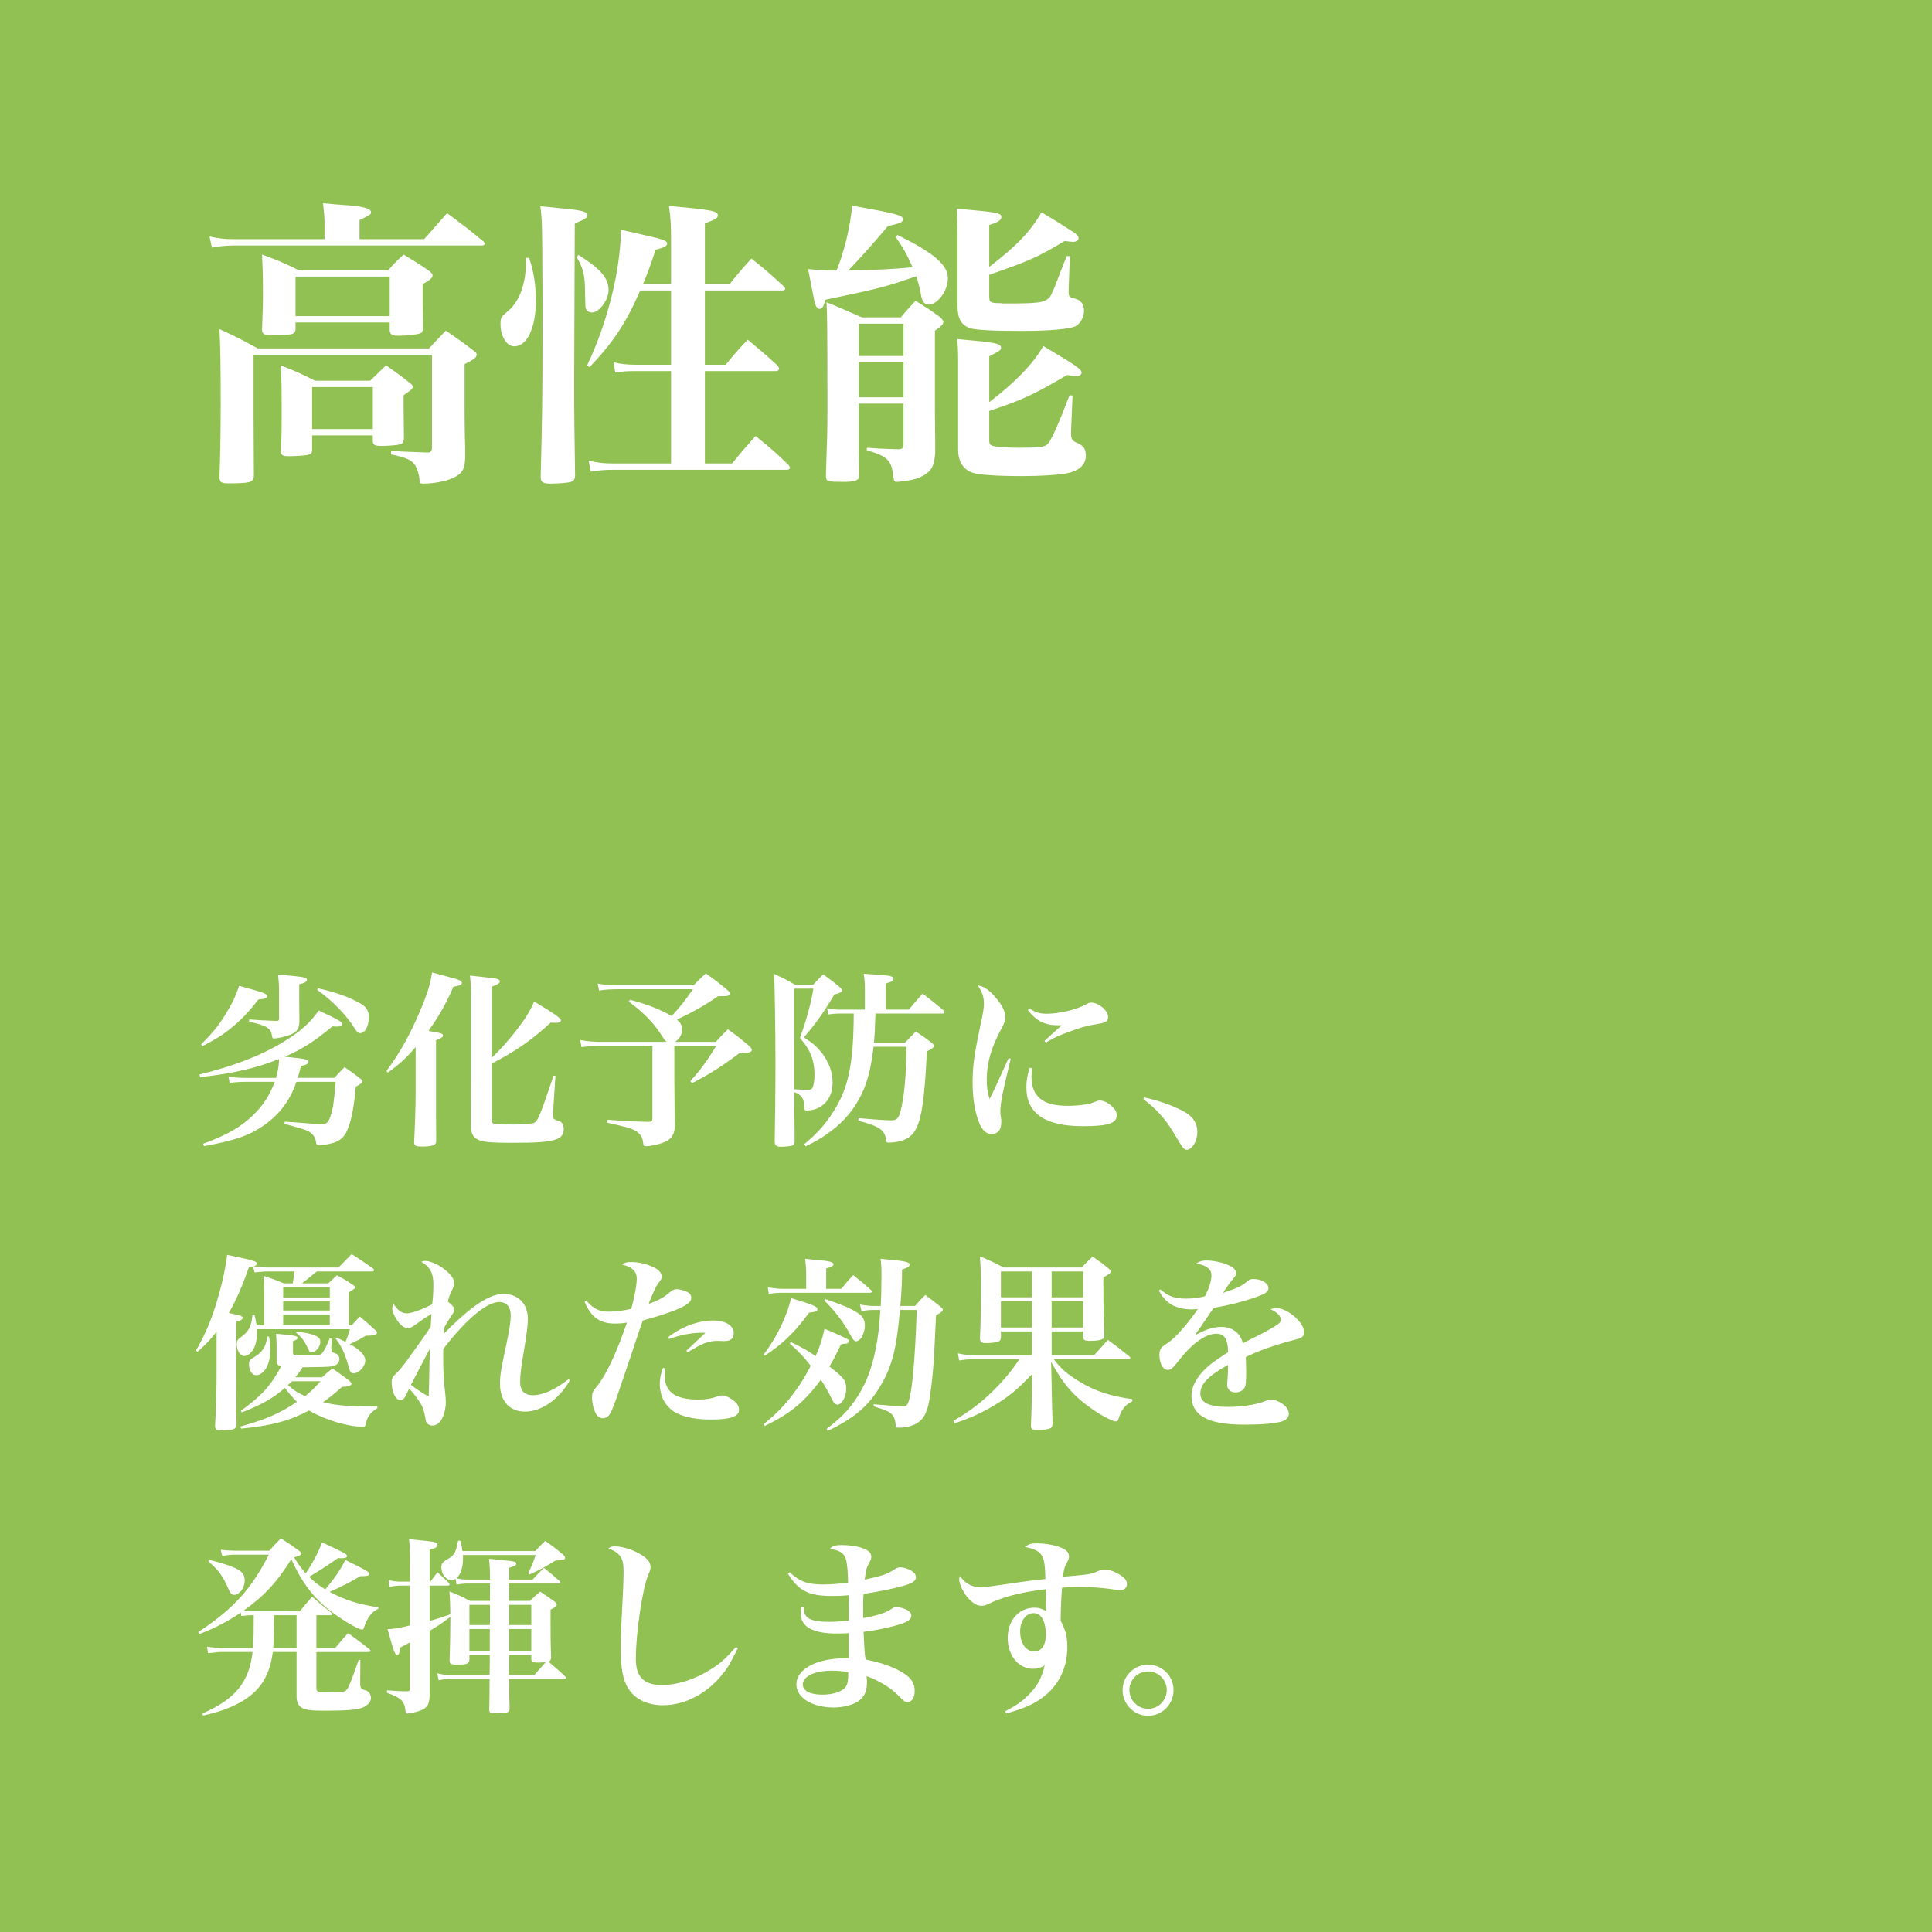 <svg xmlns="http://www.w3.org/2000/svg" width="1024" height="1024" viewBox="0, 0, 1024, 1024"><path d="M0 0h1024v1024h-1024z" fill="#91C152"/><g fill="#fff"><path d="M190.56 126.76v-10.08c5.76-2.88 6.08-3.04 6.08-4.16 0-2.08-4.16-3.2-13.92-3.84-2.56-.16-6.4-.48-11.52-.96.64 5.44.8 7.84.8 10.56v8.48h-48.64c-4 0-7.36-.32-12.32-1.44l1.28 5.92c3.36-.64 7.84-1.12 11.2-1.12h132c.8 0 1.44-.48 1.44-.96 0-.32-.16-.64-.64-1.12-8.16-6.72-10.88-8.8-19.36-15.04l-12.16 13.76zm-32.16 16.48c-8.16-4-10.72-5.12-19.52-8.32.32 7.2.48 10.88.48 18.24 0 8.64 0 9.28-.48 21.92.16 2.08 1.28 2.56 5.28 2.56 10.72 0 12-.32 12.48-2.88v-3.84h49.92v4.32c.32 2.08 1.28 2.72 4.48 2.72 4.32 0 10.24-.64 11.68-1.28.96-.32 1.28-.96 1.44-2.56v-4.96c-.16-5.6-.16-9.76-.16-10.08v-8.48c3.84-2.08 5.28-3.36 5.28-4.64 0-.64-.48-1.28-1.44-2.08-5.92-4.16-7.84-5.28-13.92-8.96-3.68 3.36-4.8 4.48-8.16 8.32zm-1.76 3.36h49.92v20.96h-49.92zm10.4 55.2c-7.68-3.84-10.08-4.96-18.24-8.16.48 8.96.48 13.12.48 25.12 0 9.44 0 12.64-.48 20.48.16 2.08 1.12 2.56 4.16 2.56 3.84 0 8.32-.32 9.92-.64 1.76-.32 2.24-.8 2.56-2.24v-8.16h32.16v3.2c.16 1.92 1.12 2.4 4.64 2.4 4.48 0 8.64-.48 10.24-.96.96-.48 1.44-1.12 1.6-2.72v-1.76l-.16-15.04v-6.4c4.8-3.36 4.8-3.36 4.8-4.64 0-.48-.16-.8-.96-1.44-5.44-4.32-7.2-5.6-13.12-9.76l-8.48 8.16zm-1.6 3.36h32.16v22.24h-32.16zm-28.8-20.48c-8.48-4.64-11.2-6.08-20.32-10.24.48 8.48.64 20.16.64 37.44 0 16.32-.16 27.52-.64 41.28.16 2.4 1.12 3.04 4.32 3.04 12.16 0 13.92-.48 13.92-4.32l-.16-31.2v-32.64h94.56v49.12c0 1.76-.48 2.4-1.76 2.72-13.12-.48-13.92-.48-19.84-.96l-.16 1.92c8.32 1.76 10.88 2.88 12.96 5.92 1.12 1.92 1.92 4.64 2.24 7.84 0 1.44.48 1.76 1.76 1.76 5.76 0 12.32-1.28 16-3.04 4.8-2.24 6.24-4.64 6.4-10.72 0-6.72 0-6.72-.16-10.72-.16-11.2-.16-12.64-.16-16v-22.88c5.12-2.56 6.4-3.52 6.4-5.12 0-.48-.32-1.12-1.28-1.76-6.24-4.8-8.32-6.24-15.04-10.88-4 4.16-5.28 5.44-8.96 9.44zM355.68 153.96v39.36h-18.4c-4.48 0-8.16-.32-12-1.28l.8 5.44c3.84-.64 6.4-.8 11.2-.8h18.4v48.96h-30.88c-4.96 0-7.52-.32-12.8-1.44l1.12 5.76c4-.64 7.52-.96 12-.96h92c.96 0 1.6-.48 1.6-1.12 0-.32-.32-.8-.96-1.6-7.04-6.88-9.44-8.8-17.28-15.2-5.6 6.24-7.2 8.16-12.48 14.56h-14.4v-48.96h37.92c.64 0 1.44-.64 1.44-1.12 0-.48-.32-1.12-.8-1.76-6.56-6.08-8.8-7.84-15.84-13.76-5.28 5.6-6.88 7.36-11.68 13.28h-11.04v-39.36h41.12c.8 0 1.44-.32 1.44-.96 0-.32-.32-.8-.96-1.44-7.04-6.4-9.28-8.48-16.96-14.56-5.12 5.76-6.72 7.52-11.52 13.6h-13.12v-32.16c5.92-2.24 6.88-2.88 6.88-4.32 0-2.24-2.88-2.88-25.92-4.96.96 6.4 1.12 10.56 1.12 20.32v21.12h-14.88c2.72-6.4 3.84-9.76 6.72-18.24 4.48-1.12 6.08-1.92 6.08-3.36s-2.4-2.24-13.12-4.64c-2.4-.64-6.4-1.44-11.36-2.56-.32 22.08-7.2 49.28-17.92 71.84l1.28.96c12.64-13.28 19.2-23.2 26.88-40.64zm-76.96-17.28c0 7.2-.32 10.4-1.6 14.88-1.44 5.6-4.32 10.4-8 13.44-3.52 2.88-3.84 3.52-3.84 6.72 0 6.56 3.2 11.84 7.36 11.84 6.72 0 11.36-9.92 11.36-23.84 0-8.64-.96-15.04-3.52-23.04zm25.92-18.24c5.44-2.24 6.72-3.04 6.72-4.32 0-1.92-2.88-2.72-13.76-3.68-2.4-.32-6.24-.64-11.2-1.12.96 8.16.96 8.16 1.12 45.44v28.64c0 24.48-.16 39.04-.96 69.6.16 2.72 1.28 3.36 5.6 3.36 3.52 0 8.8-.48 10.08-.8 1.92-.64 2.56-1.6 2.56-3.68-.32-22.56-.48-30.56-.48-48.96zm.96 17.76c3.52 5.92 4.48 9.92 4.48 18.56.16 7.52.16 7.52.32 8.48.32 1.44 1.76 2.4 3.36 2.4 3.84 0 8.8-6.72 8.8-11.84 0-6.4-4.32-11.36-16-18.72zM474.88 125.8c4.16 6.08 5.92 9.28 8.8 15.84-11.52 1.12-19.04 1.44-33.92 1.6 8.32-8.8 13.28-14.4 20.8-23.36l2.4-.64c2.08-.32 3.68-.96 4.64-1.44.64-.32.96-.96.96-1.6 0-2.08-2.72-2.88-26.88-7.2-1.12 11.68-4.32 24.8-8.32 34.4-6.72 0-8.48-.16-15.04-.8l3.2 16.48c.64 3.2 1.6 4.64 2.88 4.64 1.44 0 2.4-1.6 2.88-4.8 28.32-5.92 31.68-6.72 48.32-12.48 1.28 3.68 1.76 5.92 2.4 9.12.64 4.16 1.92 5.92 4.16 5.92 4.8 0 10.24-7.36 10.24-13.92 0-7.2-7.36-13.44-26.72-23.04zm-19.68 88.16h23.68v21.6c0 1.92-.64 2.56-2.88 2.56h-.64c-9.28-.32-9.76-.32-15.84-.8l-.16 1.28c11.2 3.36 13.12 5.28 14.08 13.76.32 2.56.64 3.04 1.92 3.04.8 0 1.92-.16 4.64-.48 4.48-.64 6.56-1.28 9.44-2.88 4.32-2.4 5.76-5.28 6.24-11.84v-6.72c-.16-14.08-.16-14.08-.16-22.24v-36c3.2-2.08 4.48-3.36 4.48-4.64 0-.64-.64-1.6-2.24-2.88-5.12-3.68-6.88-4.8-12.48-8.32-3.36 3.68-4.48 4.8-7.84 8.8h-20.64c-6.88-3.04-13.12-5.76-18.72-8 .32 5.76.48 15.52.48 56.8 0 10.72-.16 16-.8 33.92 0 1.76 0 2.08.16 2.56.32 1.76 1.12 1.92 10.08 1.92 3.84 0 6.24-.64 6.88-1.6.32-.64.48-1.44.48-3.04-.16-8.96-.16-8.96-.16-10.72zm23.68-3.36h-23.68v-18.56h23.68zm0-21.92h-23.68v-17.12h23.68zm45.44-69.44c4.64-1.44 6.4-2.56 6.4-4.16 0-2.24-1.76-2.56-23.52-4.48.32 9.92.32 10.72.32 13.76v38.08c0 6.4 2.08 10.08 6.72 11.52 2.72.96 12.48 1.44 27.36 1.44 14.72 0 24.8-.96 28.32-2.4 2.56-1.28 4.64-4.8 4.64-8.16 0-3.52-1.6-5.76-4.8-6.56-2.88-.64-3.36-1.12-3.36-3.52v-.96l.64-18.08h-1.6c-1.6 3.68-2.56 6.56-3.36 8.32-1.92 5.12-3.36 8.96-4.48 11.2-.48 1.28-1.28 2.56-2.24 3.2-2.24 1.92-6.08 2.4-20 2.4h-4.16c-.32 0-.64-.16-.8-.16-5.6 0-6.08-.32-6.08-3.84v-11.2c21.6-7.52 24.96-8.96 40-17.92 1.92.32 3.84.48 4.32.48 1.76 0 3.04-.8 3.04-1.92 0-.96-.8-1.92-2.4-3.04-10.24-6.56-10.24-6.56-17.28-10.72-5.76 10.08-13.12 17.76-27.68 28.96zm0 69.6c3.52-1.76 5.44-2.88 5.6-3.2.48-.32.64-.8.64-1.28 0-2.4-3.04-2.88-23.2-4.64.48 5.92.48 7.68.48 16.48v42.24c0 6.24 2.72 10.4 7.68 12.16 3.52 1.12 12.96 1.76 26.4 1.76 9.28 0 19.68-.64 23.36-1.44 6.72-1.28 10.24-4.64 10.24-9.44 0-3.68-1.28-5.44-5.6-7.2-1.76-.8-2.24-1.92-2.24-4.8v-.8l.8-19.04-1.6-.16c-5.28 13.92-9.44 23.36-11.36 25.6-1.6 1.92-4.16 2.24-15.84 2.24-4.32 0-10.88-.32-12.64-.8-2.08-.32-2.72-1.12-2.72-3.04v-15.68c17.92-5.92 23.52-8.64 41.28-19.04 2.08.32 4 .64 4.64.64 1.76 0 3.04-.8 3.04-1.92 0-1.76-3.04-3.84-20.32-14.08-5.44 9.6-14.88 19.2-28.64 29.76zM130 571.3c-3.8 0-5.8-.2-8.9-.7l.6 3.4c2.7-.4 5.2-.6 8.4-.6h15.5c-2.6 7-6.2 12.6-11.5 17.7-6.5 6.3-13.7 10.4-26.4 15.1l.4 1.3c17.1-3.2 24.2-5.7 32.3-11.4 8.1-5.9 13.4-13 16.7-22.7h20.8c-.9 10.8-1.3 13.8-2.8 18.4-1 3-2.1 4-4.3 4-2.5 0-8.4-.4-15.2-1-1 0-2.7-.2-4.7-.3l-.1 1.2c10 2.7 11 3 13 4.1 2.1 1.3 3.4 3.1 3.7 5.5.2 1.4.4 1.6 1.4 1.6.8 0 2.8-.2 4-.3 6.4-1 9.5-3.2 11.5-8.4 2-5 3.3-12.1 4.2-22.3 2.6-1.3 3.4-1.9 3.4-2.8 0-.5-.4-1-1.4-1.7-3.3-2.6-4.4-3.4-8-5.8-2.3 2.4-3.1 3.2-5.4 5.7h-19.4c.6-1.9 1-3.3 1.7-6.3 2.9-.6 4-1.2 4-2.1 0-1.4-1.2-1.7-12.5-2.8 9.6-4.3 15.1-7.8 25.2-16.1 1 .1 2 .1 2.6.1 1.7 0 2.6-.5 2.6-1.3 0-1.2-1.9-2.3-12.5-7.2-4.5 6.6-10.2 11.6-19.5 17.1-11.8 7.1-25.8 12.4-43.7 16.8l.4 1.4c17.9-2 29.5-4.7 41.8-9.6-.1 3.7-.5 5.9-1.6 10zm-22.7-16.8c7.4-3.9 10.4-5.8 14.2-8.8 5.8-4.6 10.1-9 15.5-16 3.4-.2 4.6-.7 4.6-1.7 0-1.1-1.3-1.7-8-3.6-1.5-.4-4-1.1-6.9-1.9-1.7 5.4-3.7 9.5-7.3 15.3-3.7 6-5.9 8.7-12.8 15.8zm60.8-29.9c8.4 6.1 15.3 13.2 19.7 20.2 1.3 2.1 2 2.8 3 2.8 2.7 0 4.7-3.7 4.7-8.6 0-3.3-1.4-5.5-4.9-7.4-5.7-3.2-12.4-5.6-22-7.8zm-20.2 14.7c0 1.6-.2 1.8-1.4 1.8-8.4-.3-8.9-.4-14.4-.8l-.1 1.2c9.5 2.1 11.6 3.4 12.2 7.6.1 1.1.3 1.3 1 1.3 1.1 0 3.5-.4 5.6-1 6-1.6 7.7-3.3 7.9-7.8l-.1-10.7v-9.2c2.9-.7 4.1-1.4 4.1-2.3 0-1.4-1.2-1.6-15.3-2.9.4 4 .5 5.9.5 9.1zM205.6 568.5c6.6-4.9 9.3-7.3 14.7-13.5v24.3c0 6.1-.4 19.1-.8 25.8 0 2.2.6 2.6 4.6 2.6 3.3 0 5.6-.4 6.5-1.3.4-.4.6-1 .6-2.1-.1-12.5-.1-12.5-.1-25.2v-27.8c2.6-.9 3.7-1.6 3.7-2.5 0-1-1-1.3-7.7-2.4 5.6-7.9 9.2-14.2 13.2-23.4 3.4-.6 4.5-1.1 4.5-2.1 0-1.1-2-1.9-8.4-3.5-1.6-.4-4.1-1.1-7.4-2-.9 6.8-3.4 14.2-9 26.4-4.6 9.9-8.9 17.3-15.2 25.9zm55.1-45.6c3.1-1.1 4.2-1.8 4.2-2.7 0-1.3-1.6-1.7-8.3-2.3-1.7-.2-4.2-.5-7.5-.8.4 4.3.5 6.4.5 10.2v44.6c-.1 13.7-.1 13.7-.1 15.1v9.1c.1 4.1.9 6.1 2.9 7.4 2.8 1.8 6.3 2.2 20.2 2.2 21 0 26.2-1.4 26.2-7.3 0-1.3-.3-2.4-.9-3.1-.5-.7-.7-.8-3.3-1.7-1.1-.4-1.5-.9-1.5-2v-1.3l1.3-20.1-1-.1c-7.2 21.4-8.4 24.3-10.5 25.1-1.1.4-5.6.8-10 .8-6.9 0-10.7-.2-11.5-.6-.6-.3-.7-.7-.7-2.2v-29.5c12.8-6.7 20.5-12 31.2-21.7 1.1.1 2.2.1 3 .1 1.5 0 2.4-.5 2.4-1.3 0-1.1-3.2-3.4-14.2-10-2.3 5.4-4.6 9-9.5 15.4-4.3 5.5-7.7 9.3-12.9 14.4zM327.2 522.2c-4.2 0-6.7-.2-10.4-.9l.7 3.7c3.3-.5 6.2-.7 10.2-.7h39.6c-4.3 6.2-7.3 9.9-11.3 14.2-6.3-3.6-12.7-6.1-22-8.6l-.8.9c8.3 6.2 13.6 11.7 17.7 18.3 1.4 2.2 1.6 2.5 2.4 3.1h-35.2c-3.9 0-6.7-.3-10.6-1l.7 3.8c2.7-.4 6.5-.7 9.7-.7h27.9v38.4c0 1.4-.4 1.8-1.9 1.9-8.7-.2-11.9-.4-22.1-1.1l-.1 1.5c10.5 2.4 12.9 3 15.2 4.4 2.4 1.4 3.7 3.4 4 6.4.2 1.5.4 1.7 1.5 1.7 1.4 0 4-.4 6.3-1 6.8-1.8 9-4.3 9-10.8 0-.1-.1-.6-.1-1-.1-9.5-.2-20.4-.2-24.1v-16.3h22.2c-4.4 7.4-8.2 12.6-13.7 18.7l.9 1.1c9.2-4.7 15.9-9 25.1-15.9 5.1-.1 6.6-.5 6.6-1.8 0-.5-.5-1.1-1.5-2.1-4.6-3.9-6.1-5.1-11.2-8.8-2.8 2.8-3.7 3.7-6.4 6.7h-21.6c2.5-1.7 3.7-3.9 3.7-6.7 0-2.1-.7-3.3-2.7-5.1 8.5-4 14.5-7.4 21.8-12.4h3.3c1.8 0 3-.5 3-1.3 0-.6-.5-1.2-1.6-2.2-4.7-3.9-6.2-5-11.2-8.6-2.9 2.7-3.8 3.5-6.5 6.3zM458.4 535.1h-12.7c-2.9 0-4.1-.1-7.3-.7l.6 3.3c2.6-.4 3.9-.5 6.8-.5h6.7c-.1 26.6-2.8 39.6-10.8 52-4.3 6.7-8.5 11.5-15.4 17.2l.7 1.2c5.2-2.6 7.5-3.9 10.7-6.1 7.4-5 13.2-11.1 17.3-18.4 4.2-7.4 6.5-15.4 8-28.3h17.5c-.2 15-1.2 26.5-3.2 34.1-1 3.9-2 4.9-5 4.9-2.6 0-11.2-.6-17.2-1.2l-.2 1.4c11.2 2.9 14.2 5 14.7 10.2.1 1.1.4 1.4 1.4 1.4.9 0 2.1-.1 3.1-.2 5-.7 8.1-2.3 10.2-5.1 4-5.6 5.6-15.7 7-43.1 2.9-1.4 3.6-1.9 3.6-2.9 0-.5-.3-1-1.2-1.7-3.4-2.6-4.5-3.4-8.3-5.9-2.5 2.5-3.2 3.3-5.8 6h-16.4c.5-5.9.5-6 .8-15.5h35.5c.7 0 1.1-.3 1.1-.7 0-.2-.1-.5-.5-1-4.7-3.9-6.1-5.1-11.1-8.9-3.2 3.6-4.1 4.7-7.3 8.5h-12.3v-13.8c3.1-.9 4.2-1.5 4.2-2.5 0-.6-.4-1-1.3-1.3-1.3-.5-2.4-.6-14.5-1.4.5 3.7.6 5.2.6 9.2zm-37-13.2c-4.6-2.6-6-3.4-11.1-5.7.3 5.9.7 30.3.7 46.6 0 16.7-.2 32.9-.4 42 0 2.3.8 3 3.5 3 1.9 0 4.9-.3 5.7-.6 1-.4 1.4-1 1.4-2.4-.1-8.7-.2-16.8-.2-21.1v-4.9c3.9 1.6 5.1 3.4 5.3 7.7.1 2 .2 2.1 1.4 2.1s3.1-.3 4.3-.7c5.9-2 9.3-7.1 9.3-14.2 0-5.4-1.9-10.6-5.5-15.4-2.7-3.4-4.9-5.4-9.7-8.5 6.1-7 10.7-13.5 16.1-22.7 3-.7 4.1-1.3 4.1-2.2 0-.5-.4-1-1.4-1.9-3.6-2.9-4.7-3.8-8.6-6.6-2.3 2.3-3 3-5.3 5.5zm-.4 2.1h10.1c-1.3 8.1-3.6 16.3-7.1 26.1 3.3 4 4.6 6 5.7 8.7 1.3 3 2 6.9 2 10.8 0 2.8-.4 5.6-1 6.8-.5 1-1 1.2-2.5 1.2-3 0-4.5-.1-7.2-.3zM534.6 560.8c-1 2.2-1 2.2-5.9 12.9-1 2.3-1.6 3.6-4.2 8.8-1.1-3.5-1.5-6.3-1.5-10.4 0-8.6 2.4-17 7.6-26.6 1.9-3.5 2.3-4.6 2.3-6.3 0-3.1-1.9-6.8-5.8-11.2-3.3-3.7-6-5.4-8.9-5.7 2.4 3.4 3.3 6.1 3.3 9.6 0 2.4-.4 4.9-2 12.2-3.2 15.1-4 21.2-4 29.7 0 8.7 1.3 16.4 3.8 22 1.5 3.5 3.7 5.3 6.3 5.3 1.8 0 3.4-.9 4.3-2.4.5-.9.8-2.4.8-4.4 0-.6 0-1.1-.1-1.4-.4-2.7-.4-2.7-.4-3.7 0-4.3 1-9.5 5.5-28zm10.2-25.5c4.2 5.7 9 8.1 15.7 8.1h2.3c-1.3 1.1-5.8 5.1-9.2 8.3l.7.9c4.8-2.9 7.8-4.2 15.6-6.9 4.3-1.5 7.4-2.3 12-3 4.2-.6 5.4-1.5 5.4-3.8 0-3.3-5-7.5-8.8-7.5-1.1 0-1.2 0-3.2 1.1-4.8 2.6-14.1 4.8-20.4 4.8-3.7 0-5.9-.6-9.3-2.8zm1 30.6c-1.3 3.8-1.8 6.8-1.8 10.5 0 13.7 9.9 20.5 29.9 20.5 13.4 0 18-1.5 18-5.8 0-1.6-.7-3-2.4-4.6-1.9-1.9-4.6-3.2-6.4-3.2-.6 0-1.3.1-2 .4-3.4 1.3-3.4 1.3-5.7 1.7-3 .4-6.1.7-9.1.7-7.4 0-11.9-1.2-15.2-4-3-2.6-4.4-6.3-4.4-11.5 0-1.1.1-2.1.3-4.4zM606 582.6c6.3 4.6 11.6 10.4 15.5 16.9 4.8 7.9 4.8 7.9 5.1 8.3.9 1.1 1.6 1.6 2.3 1.6 2.9 0 5.7-4.5 5.7-9.3 0-5.3-2.7-8.9-8.6-11.8-6.2-3-12.2-5-19.6-6.7zM184.9 702.4v-17.4c3.2-2.1 3.3-2.1 3.3-2.7 0-.4-.5-.9-1.6-1.6-3.3-2.2-4.4-2.8-8-4.8-2 1.8-2.6 2.4-4.6 4.3h-14c1.8-1.3 2.8-2.1 4-3.1 2.9-2.4 2.9-2.4 4-3.2h29.3c.5 0 1-.3 1-.7 0-.3-.2-.5-.5-.8-4.9-3.5-6.4-4.5-11.4-7.7-3.1 3.1-4 4-7 7.1h-37.7c-1.5 0-4.8-.3-7.2-.7 1.1-.3 1.6-.8 1.6-1.4 0-1.2-1.7-1.7-15.7-4.6-1.1 8.4-3 16.7-5.8 25.9-3 9.6-6.1 16.7-10.7 24.8l.8.7c4.8-4.3 6.3-5.9 10.1-10.7v20c0 11.8-.2 18.4-.8 29.8 0 1.9.6 2.5 2.9 2.5 7.1 0 8.3-.5 8.5-3.4-.1-5.1-.1-5.1-.1-11.3 0-4.9-.1-10.9-.1-17.9v-24.9c2.5-.7 3.4-1.3 3.4-2.1 0-.5-.4-.8-1.3-1.2-.6-.2-.6-.2-6-1.4 4-7.1 7-13.9 10.6-24.1 1-.3 1.3-.4 2.2-.6l.8 3.2c5.1-.5 5.6-.5 6.8-.5h14.3c-.2 2.3-.4 3.9-.8 6.3h-4.7c-4.6-1.9-6-2.4-10.8-4 .3 3.3.4 4.9.4 7.8v18.4h-4.1c-.3-1.9-.4-2.7-1.1-5.5l-1.1.1c-.5 6-1.9 8.7-6.2 11.8-1.7 1.1-2.1 2-2.1 3.7 0 3.3 1.8 6.2 3.8 6.2 3.8 0 6.9-5.2 6.9-11.6v-2.6h49.3c-1 3.3-1.4 4.5-2.4 6.7-1.4-.7-2-1-4.8-2.3l-.5.4c3.5 4.7 5.1 8.2 7.1 15.5.7 2.5 1.2 3.1 2.5 3.1 2.9 0 6.2-3.6 6.2-6.9 0-2.7-2.9-5.7-8.2-8.6 3.5-1.6 4.9-2.3 8.4-4.4 4.6-.1 6-.5 6-1.7 0-.5-.3-.9-1.2-1.6-3.2-3-4.3-3.9-7.9-6.9-1.9 2-2.5 2.6-4.2 4.6zm-10.1 0h-24.7v-5.7h24.7zm-24.7-14.7v-5.4h24.7v5.4zm24.7 2.1v4.8h-24.7v-4.8zm-47 67.4c15.8-1.5 25.4-4 36-9.6 8.7 5.1 20.5 8.6 28.7 8.6.8 0 1.1-.2 1.3-1.3.9-4.1 2.5-6.3 6.2-8.5v-1c-2.7.1-4.1.1-5.6.1-5.9 0-13.9-.5-17.3-1.1-1.3-.2-2.4-.4-5.9-1.2 3.5-2.5 5.5-4 10.1-8.1 3.3-.1 5-.7 5-1.7 0-.4-.3-.8-1.4-1.8-3.7-2.8-4.9-3.6-8.7-6.3-2.5 2-3.2 2.6-5.5 4.7h-14.2c1.6-1.9 2.9-3.7 3.9-5.3 9.1-.1 13.9-.2 15.6-.5 2.3-.4 3.9-1.9 3.9-3.8 0-1.5-.8-2.6-2.2-3.1-2-.8-2-.8-2-2.5 0 0 0-.1-.1-.4l.2-4.8-1-.3c-1.5 3.7-2.9 6.5-4 7.8-.9 1.2-.9 1.2-9.8 1.2-2.6 0-4.7-.1-5.2-.3-.4-.2-.5-.5-.5-1.4v-5.8c1.6-.5 2.4-1 2.4-1.7 0-1-.7-1.2-11.4-2.2.2 3.3.3 5.1.3 5.2v8.7c0 2.2.4 2.8 2.4 3.4-5.3 10-10.3 15.6-21.4 23.6l.6.8c10.6-4.1 17-7.8 22.8-13 1.5 2.2 4.6 5.7 6.4 7.4-9.1 6.1-16.1 9.2-30 13.1zm42.1-25.1c-3.5 3.9-5.1 5.4-8.2 7.9-4-1.8-6.1-3.2-9.1-5.9.9-.8 1.2-1.1 2.1-2zm-28.2-23.7c-.8 5.5-2.6 8.2-6.8 10.8-2.6 1.5-2.9 1.9-2.9 4 0 3.2 1.6 5.7 3.8 5.7 1.9 0 3.9-1.5 5.3-3.8s2.2-6 2.2-10c0-2.2-.2-3.6-.7-6.7zm15.2-2.1c3.5 3 4.5 4.5 6.7 9.2.4 1 .8 1.3 1.6 1.3 2.1 0 4.6-3 4.6-5.6 0-2.8-3.2-4.2-12.5-5.5zM216.9 736c2.8 3.1 4.5 5.3 6.2 8.2 1.2 2 1.7 3.8 2.3 7.2.2 1.6.3 2 .7 2.6.7 1 1.8 1.6 3 1.6 2.2 0 4-1.3 5.3-3.9 1.1-2.3 1.9-5.7 1.9-8.3 0-1.2-.1-2.8-.3-4.6-.9-7.7-1.1-12.1-1.1-19.6 0-2.2 0-2.3.1-4.3 12.2-15.8 23-24.8 29.6-24.8 3.9 0 6.1 2.6 6.1 7.2 0 3.1-.7 7.8-2.3 15.1-2.9 13.4-3.4 16.6-3.4 21 0 9.2 5.1 14.8 13.3 14.8 8.6 0 17.9-6.4 23.7-16.5l-.6-.8c-6.8 5.5-13.6 8.6-19 8.6-4.4 0-6.7-2.4-6.7-6.9 0-4 .4-7.1 2.4-19.2 1.1-6.7 1.7-11.4 1.7-14.3 0-8-5.1-13.3-12.9-13.3-7.5 0-17.3 6.5-31.5 21 0-1.7.1-2.8.2-3.4.7-1.4 1.7-3.1 3.5-5.8 1.3-1.9 1.7-2.6 1.7-3.3 0-1.3-1.1-2.7-3.4-4.4.5-2.2.9-3.5 2-5.7s1.3-2.9 1.3-4.2c0-2.2-1.8-4.7-5.2-7.3-3.5-2.7-7.6-4.4-10.3-4.4-.6 0-1.1.1-1.9.5 4.6 2.6 6.4 6 6.4 11.6 0 3.9-.1 6.5-.6 10.9-5.7 2.9-11.1 4.8-13.4 4.8-2.8 0-5-1.6-7.2-5.2-.4 1.2-.6 1.9-.6 2.4 0 1.5.9 3.9 2.3 6 1.9 3 4.1 4.7 6 4.7 1 0 1.7-.3 3.4-1.5 6-4.2 6-4.2 9.1-6.1-.1 1.5-.1 1.5-.2 3.1-.1 2.1-.1 2.1-.2 3.6-2.3 3.7-2.3 3.7-11.8 16.9-2.9 4.1-4.7 6.2-6.7 8.1-1.9 1.9-2.2 2.5-2.2 4.6 0 5.1 2.1 9.4 4.6 9.4 1.5 0 2.3-.9 3.9-4.5zm11-21.3c-.2 3.6-.2 5.8-.3 9.2-.2 11.1-.2 11.1-.4 16.2-2.7-1.3-6.2-3.6-9.4-6.1.7-1.4 4.1-7.8 10.1-19.3zM309.8 690c3.6 8.2 8.1 11.5 16 11.5 2.5 0 4.2-.1 6.5-.5-5.5 16-11.1 27.9-16 33.9-2.2 2.6-2.5 3.3-2.5 6 0 3.1 1 7 2.5 9.1.7 1 2 1.7 3.2 1.7 1.6 0 3-.9 4-2.6 1.1-2 2.6-6 5.5-14.7 5.4-15.8 5.4-15.8 7.3-21.6 3.1-9.3 3.1-9.3 4.4-12.9 18.4-5.1 25.7-8.5 25.7-11.9 0-1.3-.5-2.3-1.6-2.9-1.5-1-4.4-1.8-6.2-1.8-1.1 0-2.3.5-3.4 1.5-3.6 3-5.5 4.1-11.4 6.3 2.7-6.9 3.8-9.2 5.2-11.1 1.6-2 1.7-2.3 1.7-3.5 0-1.8-1.7-3.7-4.4-4.9-3.6-1.7-7.9-2.7-11.5-2.7-2.7 0-3.4.2-5.2 1.3 3.3.9 4.6 1.5 5.8 2.6 1.4 1.2 2.1 2.9 2.1 4.8 0 3.5-1.1 9.4-2.9 16.1-4.2 1-8.3 1.5-12 1.5-5 0-7.9-1.4-11.8-5.8zm44.8 19.7c5.9-2.1 11.9-3.3 16.8-3.3h2.5l-10.1 9.5.6.9 2.7-1.6c3.5-2 3.5-2 4.2-2.3 3.1-1.5 6-2.2 8.8-2.2l3.9.1c3.3 0 4.9-1.4 4.9-4.2 0-4-4.3-6.7-10.9-6.7-7.9 0-16.8 3.3-23.8 8.8zm-3.2 15.3c-1.2 3.2-1.7 5.6-1.7 8.6 0 5.5 2.1 10.2 5.9 13.4 4.2 3.5 11.6 5.4 21.2 5.4 10.3 0 14.9-1.6 14.9-5.1 0-1.5-.5-2.6-1.5-3.7-2-2.2-5.5-4-7.5-4-.6 0-1.3.1-2 .4-4 1.4-6.5 1.8-10.9 1.8-11.8 0-17.5-4.1-17.5-12.7 0-.9.1-1.9.3-3.8zM485.9 694.3c-.9 27.3-2.6 45.2-4.7 49.5-.6 1.2-1.2 1.6-2.5 1.6-1.8 0-9.1-.5-15.6-1.1l-.1 1.1c6.6 2 8.3 2.8 9.8 4.3 1.2 1.3 1.8 3.2 1.9 5.7 0 1.1.2 1.3 1.7 1.3 3.7 0 7-.8 9.5-2.3 3.9-2.3 5.9-6.4 7-14.4 1.2-8.3 1.9-15.6 2.4-25.5.5-11.4.8-17.2.8-17.3 2.9-1.7 3.6-2.3 3.6-3.1 0-.3-.2-.6-.6-1-3.7-3-4.8-3.9-8.7-6.7-2.5 2.4-3.2 3.2-5.4 5.8h-7.8c.7-8.2.9-12.9.9-19.3 3.1-1 4-1.6 4-2.7 0-1.4-2.7-1.9-15.4-3 .4 3.1.5 4.7.5 7.8 0 6.2-.1 12.1-.4 17.2h-3.7c-2.1 0-4.7-.3-7.3-.8l.8 3.5c2.9-.5 4.5-.6 6.5-.6h3.5c-.7 10-1.2 14.5-2.4 20.3-2.2 11.6-5.9 20.5-11.5 28.3-3.9 5.4-7.3 8.8-14.6 14.5l.6 1c14.1-6.7 21.8-13.3 28.1-24.1 6.1-10.5 8.4-19.4 10.2-40zm-67.3 17.8c5.2 4.7 6.8 6.4 11.1 11.8-.4.7-.4.7-1.2 2.3-2.1 3.9-4 6.9-6.5 10.4-5.1 7.2-9.6 12-17.2 18.2l.5 1c13.4-6.4 20.9-12.6 29.8-24.5 2.5 3.9 4 6.5 6.3 11.2.6 1.3 1.5 2 2.5 2 2.3 0 4.6-4.1 4.6-8.4 0-4.4-1.3-6-8.9-11.8 3-5.2 3-5.2 6.1-11.7.7-.2.8-.2 1.3-.3 1.7-.2 1.7-.2 1.9-.2.7-.3 1.1-.8 1.1-1.3 0-.4-.2-.7-.8-1-1.3-.8-7.4-3.6-12.2-5.5-1.2 5.6-2.5 9.5-4.7 14.5-3.3-2.4-6.7-4.4-13.2-7.5zm19.3-29v-10.8c2.8-.7 3.9-1.4 3.9-2.3 0-.9-2.5-1.7-6.1-1.9-.5 0-2-.2-4.3-.4-1-.2-2.6-.3-4.7-.5.3 1.7.6 5.5.6 7.6v8.3h-12.1c-2.3 0-4.6-.2-8.3-.8l.6 3.5c2.8-.5 4.5-.6 7.7-.6h46.1c.4 0 .9-.4.9-.7 0-.2-.2-.4-.5-.7-4.1-3.7-5.4-4.7-9.5-8-2.8 3.1-3.7 4.1-6.3 7.3zm-32.6 35.5c5.7-3.8 9.7-7 14.2-11.6 3-3.1 5-5.5 9.4-11.3 3.3-.3 4.4-.8 4.4-1.8 0-1.4-2.8-2.5-14.1-5.9-.6 3.3-1.4 5.7-3.3 10.4-3 7.3-6 12.5-11.1 19.5zm31.6-29.3c5.4 5.2 10.2 11.5 13.6 17.8 1.7 3.2 2.3 3.8 3.4 3.8.5 0 1.2-.4 1.9-1 1.4-1.2 2.6-4.7 2.6-7.4 0-3-1.1-4.9-3.9-6.7-3.9-2.5-8.3-4.3-17.2-7.3zM557.4 705.7h16.7v2.6c0 1.9.6 2.4 3.4 2.4 4.1 0 6.6-.5 7.4-1.4.3-.4.4-.8.4-1.9-.5-16.7-.5-19.6-.5-24.3v-6.1c2.9-1.4 3.9-2.2 3.9-3.1 0-.5-.4-1-1.3-1.7-3.4-2.8-4.5-3.6-8.3-6.2-2.5 2.4-3.3 3.2-5.8 5.8h-41.4c-5.3-2.8-7-3.6-12.5-5.9.3 4.7.5 8.7.5 13.1 0 15-.1 21.9-.5 30.1v.2c0 2 .8 2.6 3.3 2.6 2.1 0 5.4-.4 6.3-.7 1-.4 1.4-1 1.5-2.3v-3.2h16.5v12.6h-30.3c-3.4 0-5.9-.3-9-1l.7 3.8c3.3-.5 5.2-.7 8.2-.7h23.7c-2.9 4.5-6.7 9.3-11.1 13.9-7.4 7.8-14.4 13.3-23.9 18.8l.7 1.3c8.6-2.9 14.5-5.6 21.4-9.8 7.5-4.5 12.6-8.8 19.7-16.4l-.1 8c-.2 7.7-.2 7.7-.4 14.5l-.2 5c.1 1.8.8 2.2 3.1 2.2 3.9 0 6.4-.3 7.4-1 .6-.4.9-1 1-2.2-.4-12.3-.4-15-.5-20.3l-.3-12.6c6.4 11.9 12.3 18.6 22.3 25.4 4.9 3.4 10.4 6.2 12 6.2.8 0 1.1-.3 1.4-1.3 1.5-4.9 3.6-7.6 7.3-9.3l.1-1.2c-11.7-1.6-20.1-4.4-28.2-9.4-6.3-3.8-9.9-7-13.5-11.8h39.5c.7 0 1.1-.2 1.1-.6 0-.2-.2-.5-.6-.9-4.8-3.9-6.3-5.1-11.3-8.7l-7.3 8.1h-22.5zm0-2.1v-13.9h16.7v13.9zm-10.4 0h-16.5v-13.9h16.5zm10.4-16v-13.7h16.7v13.7zm-10.4 0h-16.5v-13.7h16.5zM614.2 684.1c2 3.4 3.6 5.3 6 6.9 2.6 1.9 7 3 11.4 3 .7 0 1.7-.1 3.3-.2-5.3 7.7-11.9 15.3-15.7 17.8-3.1 2.1-3.2 2.2-3.9 3.2-.5.8-.8 1.9-.8 3.1 0 4.7 1.9 8.2 4.4 8.2 1.6 0 2.5-.7 5.1-4 7.8-10.1 14.8-15.2 20.9-15.2 2.1 0 3.9 1.1 4.8 2.8.8 1.9 1.1 3.2 1.2 7-6.9 4.5-9.4 6.3-11.8 8.6-5.1 4.9-7.6 9.8-7.6 14.6 0 4.7 2 8.5 5.8 10.9 4.8 3 11.6 4.3 22.6 4.3 9 0 15.8-.6 19.5-1.7 2.3-.7 3.7-2.2 3.7-4 0-1.9-1.2-3.8-3.3-5.3-2-1.4-4.5-2.3-6.1-2.3-.9 0-1.6.2-4.2 1.2-4.4 1.6-11.9 2.7-18.4 2.7-10.2 0-14.9-2.2-14.9-7 0-5.1 4-9.3 14.7-15.3 0 2.7-.1 4.1-.2 6.4-.3 3.7-.3 3.7-.3 4 0 2.6 1.7 4.2 4.4 4.2 2.1 0 4.1-1 4.9-2.6.6-1.1.8-3.3.8-8.2 0-1 0-1.2-.2-7.9 6.4-3.3 15.6-6.5 27-9.5 2.9-.7 3.9-1.7 3.9-3.7 0-5.2-8.8-12.8-14.7-12.8-1 0-1.6.1-3.1.6 3.6 1.7 5.5 3.6 5.5 5.6 0 .9-.6 1.8-2 2.7-2 1.3-5.6 3.4-8.6 4.9-7.8 3.9-7.8 3.9-9.5 4.9-.8-2.7-1.5-3.9-2.8-5.3-2.1-2.2-5.2-3.4-8.5-3.4-4.3 0-8.2 1.2-14.3 4.5 1.4-1.9 1.4-1.9 5.2-7.5 1.1-1.6 1.9-2.8 4.9-7.1 8-1.4 14.5-3 20.7-5.1 6.5-2.2 8.3-3.3 8.3-5.4 0-2.6-3.7-4.8-8.1-4.8-1.1 0-2 .3-2.8 1-3.4 2.8-4.3 3.3-13.2 6.4 1.9-3 3.7-5.5 5.3-7.4 1.2-1.3 1.7-2.3 1.7-3.1 0-1.7-1.6-3.2-4.4-4.4-3.4-1.4-7.8-2.3-11.3-2.3-2.3 0-3.3.3-5.4 1.5 5.7 1.3 8 3.1 8 6.5 0 2.7-1.5 7.5-3.5 11-3.9.9-6.7 1.2-9.9 1.2-6.2 0-9.2-1.1-13.7-4.9zM133.7 854c-1.2 0-2.6-.1-4.6-.3 10.8-7.7 17.8-15.2 25.3-27.3 5.2 11.5 10.7 19 18.3 25.5 6.5 5.4 16.9 11.8 19.2 11.8.6 0 .8-.2 1.2-1.5.4-1.4 1.1-2.9 1.8-4.1 1.6-2.8 3-4.1 5.6-5.4l.1-.8c-10.7-1.6-17.8-3.8-25.9-8.2 6.1-2.6 10.9-5.1 16.3-8.3 3.8 0 4.8-.3 4.8-1.3 0-.9-2.5-2.3-12.8-7.3-2.5 5.2-5.7 9.8-10.6 15.6-3.7-2.3-5.6-3.8-8.6-6.7 5.6-3.2 9.3-5.7 15.4-9.9 1.4.1 1.5.1 1.6.1 2 0 3.2-.4 3.2-1.2 0-.9-2-2-13.3-7.2-2 5.3-5 11.1-8.7 16.4-2.5-2.9-3.6-4.5-6.1-8.4.6-.2.6-.2 1-.4 1.5-.5 1.5-.5 1.7-.6.7-.3 1-.6 1-1.2 0-.4-.3-.8-1.1-1.4-4-2.9-5.3-3.8-9.6-6.5-2.8 2.7-3.6 3.6-6.1 6.5h-18.6c-1.9 0-4.5-.2-7.2-.5l.7 3.1c1 0 1 0 1.9-.1 2.5-.4 3.1-.4 4.2-.4h18.7c-9.4 18.4-19 28.9-37.4 41l.6 1.1c8.2-3.2 15.3-6.8 21.9-11.4l.3 1.8c3.9-.4 4.2-.4 5.3-.4h1.3c0 9.5-.1 12.6-.4 17.4h-15.9c-2 0-5.6-.3-8.5-.7l.6 3.4 2.4-.2c2.9-.4 3.5-.4 4.6-.4h16.6c-1.9 16.1-9.2 25-26.7 32.6l.4 1.1c9.1-2 16-4.6 21.9-8.3 8.9-5.7 13.5-13.3 15.1-25.4h12.6v23.7c0 2.8 1 5 2.9 5.9 2.3 1.2 5.1 1.5 12.3 1.5 11.2 0 17.2-.5 19.9-1.7 2.7-1.1 4.3-3 4.3-5.1 0-1.8-1.2-3.6-2.8-4-1.8-.5-1.8-.5-2.1-.8-.5-.4-.8-1.5-.8-2.8l.1-12.4-.9-.2c-3.5 10.2-5.2 14.5-6.2 15.7-1 1.3-1.9 1.5-8.6 1.5-.7 0-1.7 0-2.5.1h-1.5c-2.7 0-3.6-.6-3.6-2.1v-19.3h27.6c.6 0 1.1-.3 1.1-.6s-.3-.6-.7-1c-4.9-3.8-6.4-5-11.2-8.4-3 3.3-4 4.4-6.9 7.9h-9.9v-17.4h7.3c.6 0 1.1-.2 1.1-.6 0-.2-.2-.5-.7-.9-4.4-3.5-5.7-4.6-10-8.3-2.9 3.4-3.8 4.4-6.5 7.7zm23.5 2.1v17.4h-12.4c.2-2.5.4-8.3.5-17.4zm-46.8-28.5c5.3 4.3 7.8 7.8 11 15.3.7 1.7 1.5 2.4 2.7 2.4 2.8 0 5.6-3.7 5.6-7.6 0-5-3.3-6.9-18.8-11zM259.7 839.3v9.2h-10.6c-4.5-2.4-6-3.1-10.9-5 .3 4.2.4 5.5.5 12.1-5.3 1.9-6.8 2.4-11 3.5v-18.7h9.5c.7 0 1.1-.2 1.1-.6 0-.2-.2-.5-.4-.8l-6-5.7-3.8 5h-.4v-17c3-.6 4.2-1.3 4.2-2.5 0-1.5-.5-1.6-15.1-3 .4 3.4.5 6.7.5 13v9.5h-5.3c-1.9 0-3.9-.3-6-.8l.6 3.6c1.9-.5 3.8-.7 5.4-.7h5.3v21.1c-5.6 1.4-8.2 1.8-11.9 2 3.5 12.5 4 13.7 5.1 13.7.9 0 1.4-1.2 1.5-3.9 3-1.6 4.8-2.5 5.3-2.8v24.4c0 1.2-.3 1.5-1.6 1.5-3.4 0-3.4 0-10.6-.5v1.3c7.7 2.8 9.3 4.4 9.8 9.6.2 1.2.4 1.4 1.1 1.4 1.5 0 4.7-.8 6.9-1.6 3.7-1.5 4.8-3.4 4.8-8.4v-33.8c4.2-2.5 6.2-3.8 8.8-5.8 1.3-.9 1.3-1 2.2-1.6v2.5c0 5.1-.2 13.5-.4 20.3v.2c0 1.9.7 2.3 3.8 2.3 5.5 0 6.6-.5 6.7-2.7v-2.4h10.8c0 5.6 0 5.6-.1 10.6h-21c-2.2 0-4.2-.3-6.7-.9l.7 3.7c2.2-.5 3.6-.7 6-.7h21c0 6.9-.1 12.2-.2 15.9v.4c0 1.6.6 1.9 4 1.9 2.9 0 5.4-.3 6.1-.8.5-.4.7-.9.7-2-.2-5.4-.2-5.4-.2-15.4h29c.7 0 1.1-.2 1.1-.6 0-.2-.1-.4-.5-.8-3.9-3.6-4.7-4.4-8.9-7.8 1.1-.4 1.4-.9 1.5-2.2-.3-9.3-.3-10.2-.3-25.4 2.5-1.2 3.3-1.8 3.3-2.7 0-.4-.3-.8-1.1-1.5-3.3-2.3-4.3-3.1-7.7-5.3-2.4 2-3.1 2.6-5.4 4.9h-11.1v-9.2h25.8c.8 0 1.3-.2 1.3-.7 0-.2-.2-.5-.6-.9-3.4-3-4.5-3.9-8-6.7-2.6 2.5-3.4 3.4-6 6.2h-12.5v-6.2c3-.9 3.8-1.3 3.8-2.2 0-1.1-1.3-1.4-7.5-1.9-1.5-.2-3.8-.4-6.9-.7.4 4.2.5 5.9.5 11h-12.1c-2 0-3.8-.2-5.6-.7 2.3-2.3 3.4-5.7 3.4-10.7 0-.3 0-.9-.1-1.6h38.6c-1.4 4.1-2 5.7-4 9.7l.8.6c5.8-2.6 7.9-3.8 13.7-7.4 4-.1 5.1-.4 5.1-1.5 0-.5-.3-1-1.2-1.7-3.7-3.2-5-4.1-9.3-7.2-2.4 2.2-3.1 3-5.3 5.4h-38.6c-.3-2.1-.4-2.9-1.1-5.5h-1.2c-1 5.6-2 7.6-4.6 9.2-2.4 1.4-2.4 1.4-2.7 1.7-1.1.8-1.6 1.8-1.6 3.2 0 3.6 2.5 6.8 5.3 6.8.6 0 1.2-.1 2.3-.6l.5 3c2-.4 3.9-.6 5.5-.6zm10.1 48.5v-10.6h11.8v2.1c0 1.6.6 1.9 3.7 1.9 1.3 0 2.5-.1 3.9-.2-1.7 1.9-3.7 4.2-6 6.8zm-10.1-37.2v7.9c0 .9 0 1.9-.1 2.8h-10.8v-10.7zm10.1 0h11.8v10.7h-11.8zm11.8 12.8v11.7h-11.8v-11.7zm-32.8 11.7v-11.7h10.8v11.7zM390.1 872.9c-5.6 6.3-7.9 8.4-12.9 11.6-8.5 5.5-18 8.6-26.5 8.6-9.4 0-13.7-4.3-13.7-13.9 0-13.6 3.6-37.8 6.6-44.5 1-2.4 1.2-2.9 1.2-4.2 0-2.6-2-5-6.4-7.3-4.1-2.2-9-3.6-12.7-3.6-1.3 0-1.9.2-3.2 1 6.5 2.8 8 5.2 8 12.3 0 2.5-.1 5.3-.2 8.3-1.2 23.2-1.3 25.9-1.3 32.1 0 10.8 1.1 17.1 3.9 21.5 3.6 5.8 10.2 9 18.5 9 12 0 24-6.5 32.3-17.4 2.1-2.7 2.5-3.4 6.1-10.3.2-.6.7-1.4 1.3-2.5zM417.6 834c5.6 9.2 11.1 11.9 23.5 11.9 2.7 0 5.6-.1 8.7-.4 0 3.3.1 11.2.1 13.4-4.5.5-7.3.7-10.7.7-6.1 0-10-.9-11.6-2.7-1.1-1.1-1.5-2.4-1.7-5.2l-1-.1c-.4 1.8-.5 2.7-.5 3.6 0 7 6.4 10.6 19 10.6 1.3 0 2.2 0 6.5-.2v13.3h-1.7c-15.3 0-26.1 5.7-26.1 13.9 0 7 8.4 12.2 19.7 12.2 5.4 0 10.5-1.4 13.5-3.6 2.9-2.2 4.2-5.2 4.2-9.4 0-1.2 0-1.9-.2-3.6 6.2 2.1 12.8 6.1 17 10.4 3 3.1 3.3 3.3 4.8 3.3 2.2 0 3.7-2.3 3.7-5.9 0-4-1.7-6.7-5.9-9.4-5-3.2-12.1-5.7-20.1-7.2-.6-3.9-.6-4.3-1.1-14.7 4.7-.5 11.5-1.8 16.6-3.2 6.5-1.8 8.7-3.1 8.7-5.3 0-1.1-.4-1.8-1.5-2.6-1.5-1.1-4.3-2-6.3-2-1.1 0-1.4.1-2.9 1.1-2.7 1.9-8.4 3.7-14.8 4.7v-6.7c0-1.8 0-3.2.2-6.1 8.3-1.2 16-2.8 21.9-4.5 4.2-1.3 5.9-2.5 5.9-4.4 0-1-.6-2.1-1.8-2.9-1.6-1.3-4.7-2.3-6.6-2.3-.9 0-1.7.3-2.7.9-3.8 2.6-6.9 3.7-16.1 5.6.7-5 .9-6.1 2.2-8.5 1.1-1.9 1.3-2.6 1.3-3.6 0-1.9-1.3-3.3-4.2-4.4-2.8-1.1-7.4-1.8-11.3-1.8-3.5 0-4.9.4-6.6 2.1 4.8.4 7.7 2.1 8.6 5.3.7 2.2 1.1 6.8 1.2 12.5-4.5.6-9.1 1-13.1 1-8.3 0-12.3-1.4-17.9-6.5zm32 52.3c0 4.3-.3 5.9-1.1 7.4-1.6 2.7-6.6 4.5-12.6 4.5-6.5 0-10.4-2-10.4-5.4 0-4.3 6.3-7.3 15.5-7.3 2.9 0 5.1.2 8.6.8zM533.3 908.2c9.4-2.7 13.8-4.6 18.5-7.9 9.1-6.4 13.9-15.9 13.9-27.3 0-5.5-.9-9-3.5-13.9v-2.1c0-3.7.3-10.2.7-15.5 3.4-.3 5.1-.4 8.5-.4 6.4 0 10.7.3 16.4 1 3.5.5 5 .7 5.9.7 2.1 0 3.6-1.2 3.6-3 0-1.6-.5-2.6-1.8-3.7-2.6-2.3-7-4.2-9.7-4.2-1.5 0-2.5.2-4.3 1-3.4 1.5-4.2 1.6-18.1 2.8.5-4.1.7-5 2.2-7.7.8-1.4 1-2.1 1-3.1 0-2.3-1.8-3.9-5.7-5.2-3.6-1.1-7.5-1.7-11.3-1.7-3.2 0-4.5.4-6.3 2 4.6.7 7.1 2 8.7 4.2 1.4 1.9 1.9 5.1 2.1 12.7-6.8.8-9.8 1.1-13.8 1.7-17.8 2.6-17.8 2.6-20.8 2.6-4.5 0-7.8-1.8-10.7-5.9-.3.8-.4 1.3-.4 1.7 0 2.1 1.2 5 3.1 7.9 2.8 4 5.8 6.2 8.7 6.2.9 0 2.2-.3 2.9-.6 7.5-3.9 17.8-6.6 31.2-8.2.1 3.5.1 4.3.1 6.7v4.8c-2.8-1.4-4-1.7-6.1-1.7-8.3 0-14.2 6.7-14.2 16.1 0 9.3 5.8 16.3 13.4 16.3 2.4 0 4.3-.6 6.2-1.8-1.6 6.8-3.9 11-8.6 15.7-3.5 3.5-6.9 5.8-12.3 8.6zm21-41.6c0 5.5-2.3 8.7-6.2 8.7-4.4 0-7.4-4.4-7.4-10.7 0-5.4 3.1-9.6 7.1-9.6 4.1 0 6.5 4.2 6.5 11.6zM608.5 882.3c-7.4 0-13.5 6.1-13.5 13.5 0 7.5 6.1 13.6 13.5 13.6 7.5 0 13.5-6.1 13.5-13.6s-6-13.5-13.5-13.5zm0 3.6c5.5 0 9.9 4.4 9.9 9.9 0 5.4-4.4 9.9-9.9 9.9-5.4 0-9.9-4.5-9.9-9.9 0-5.5 4.4-9.9 9.9-9.9z"/></g></svg>